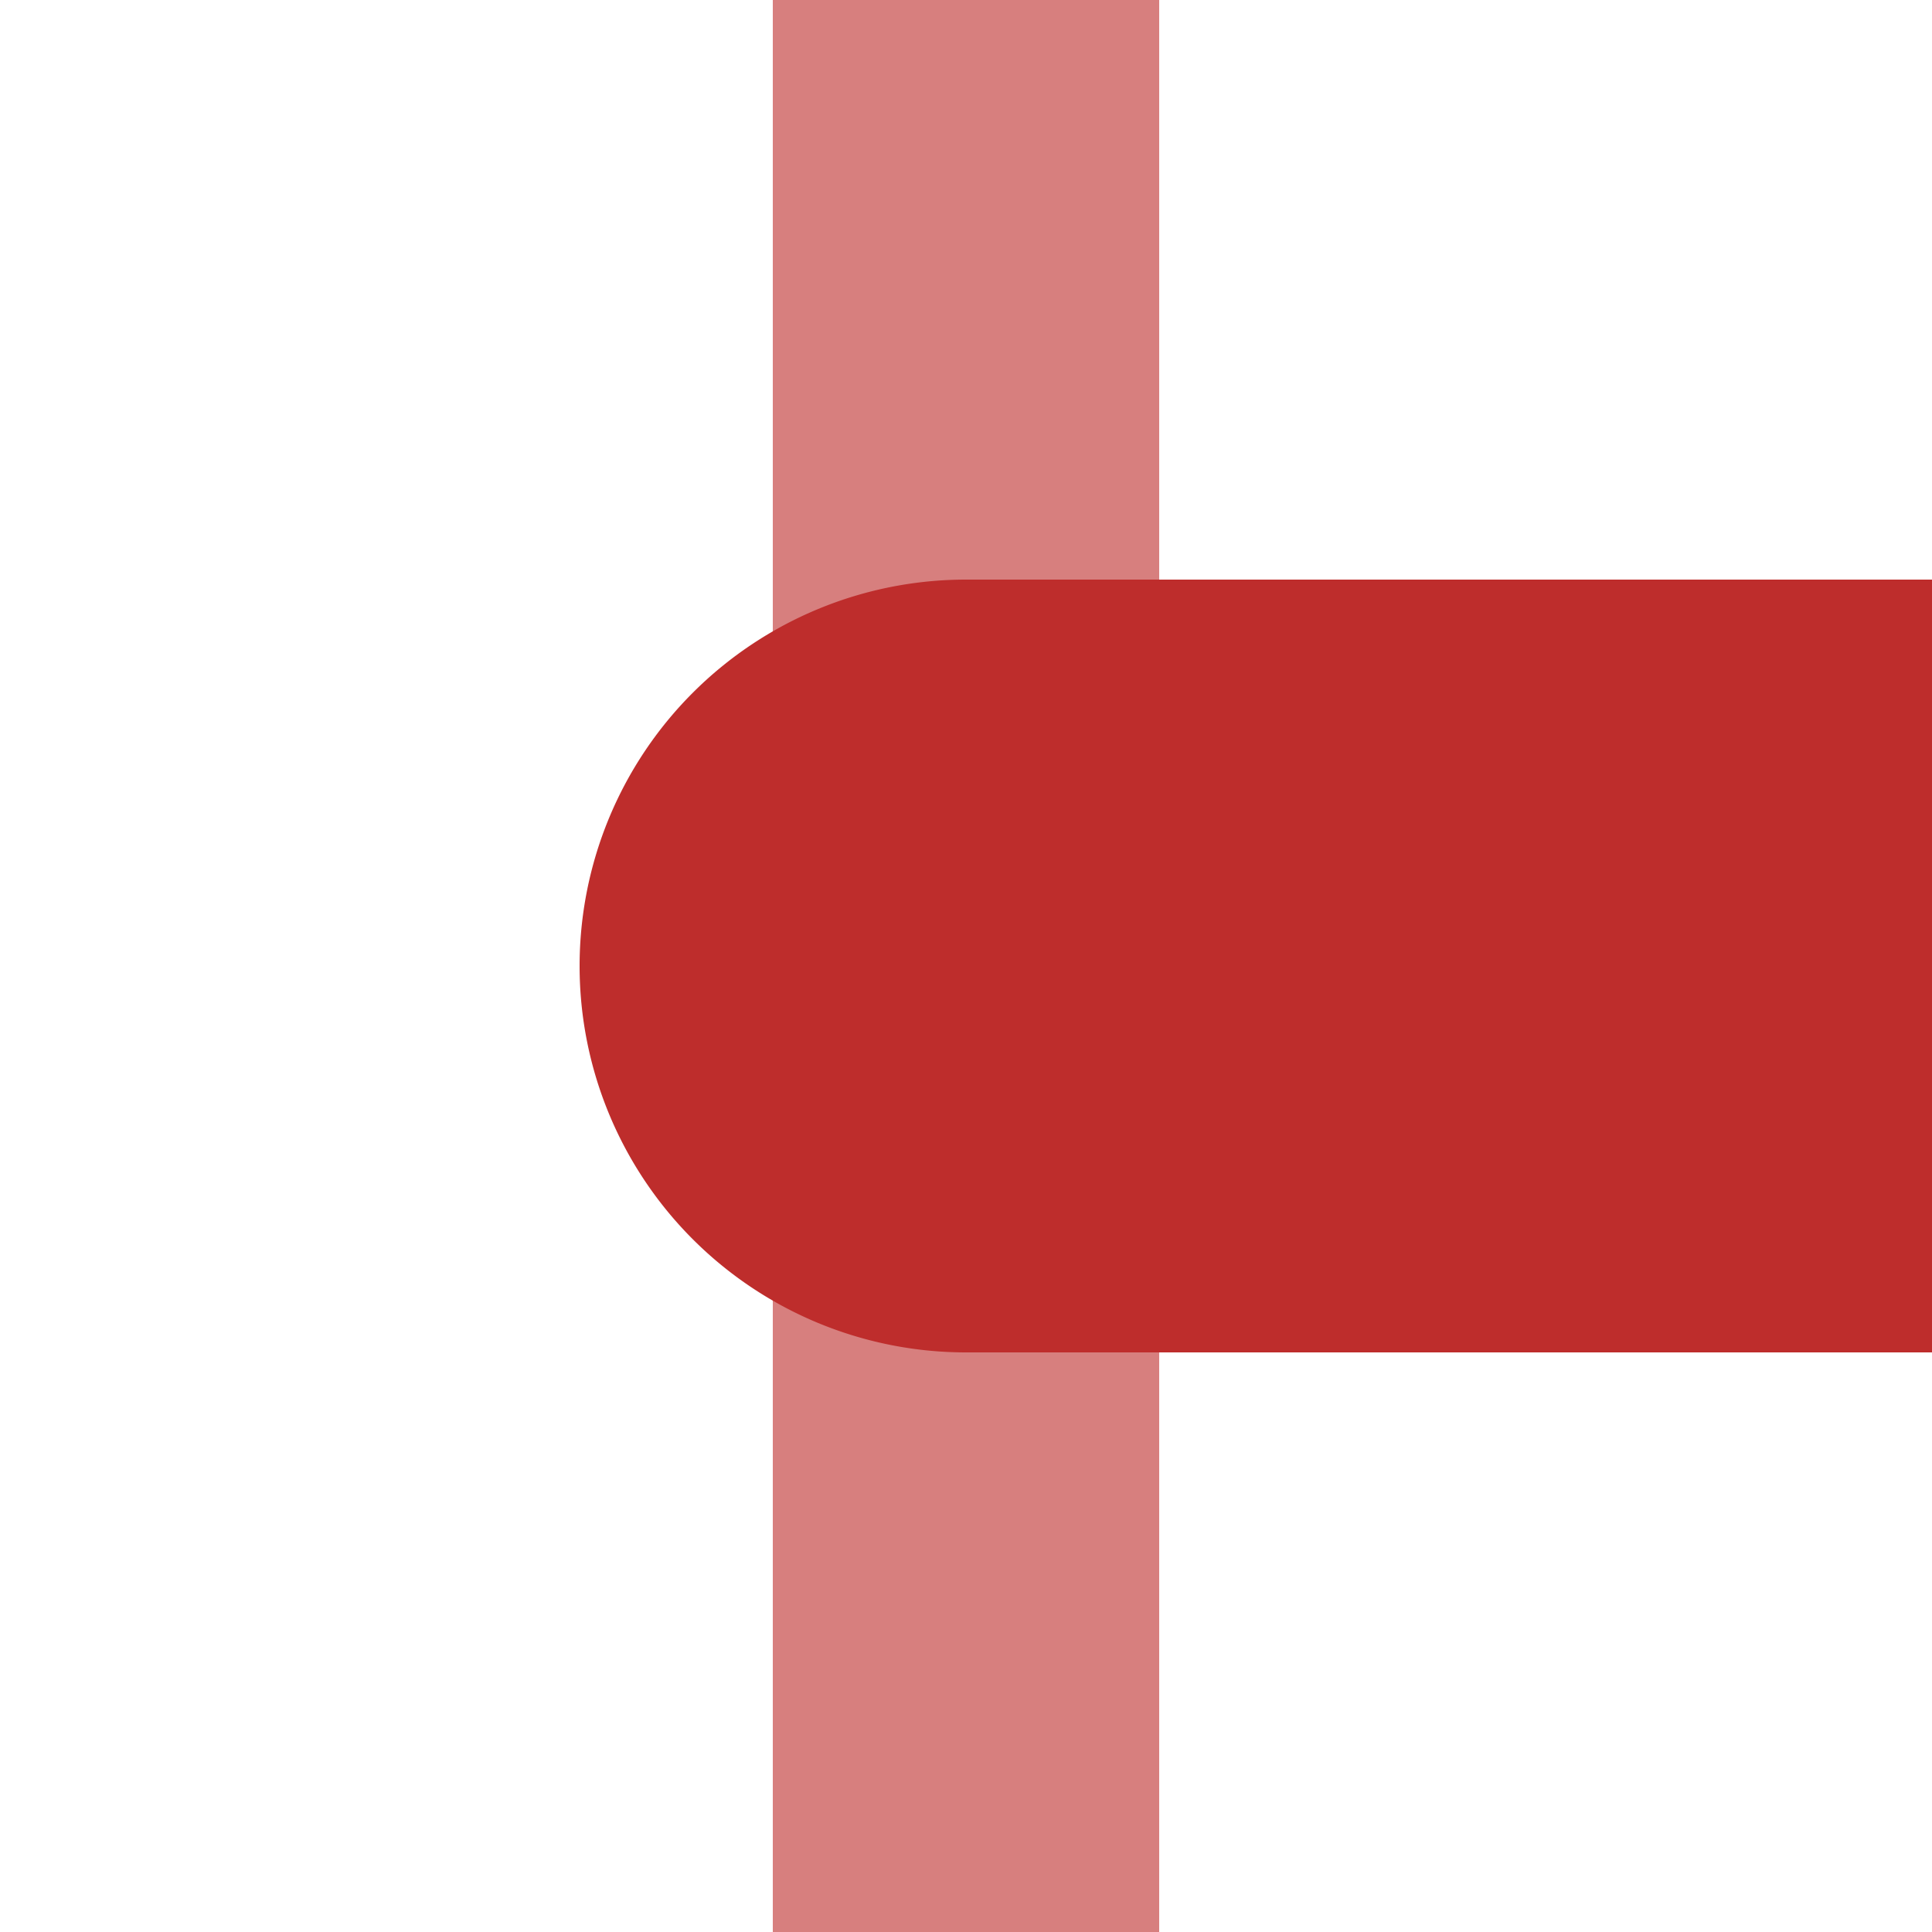 <?xml version="1.0" encoding="UTF-8"?>
<svg xmlns="http://www.w3.org/2000/svg" width="500" height="500">
 <title>xHST-L</title>
 <path stroke="#D77F7E" d="M 250,0 V 500" stroke-width="100"/>
 <path fill="#BE2D2C" d="M 500,150 H 250 a 100,100 0 0 0 0,200 H 500"/>
</svg>
